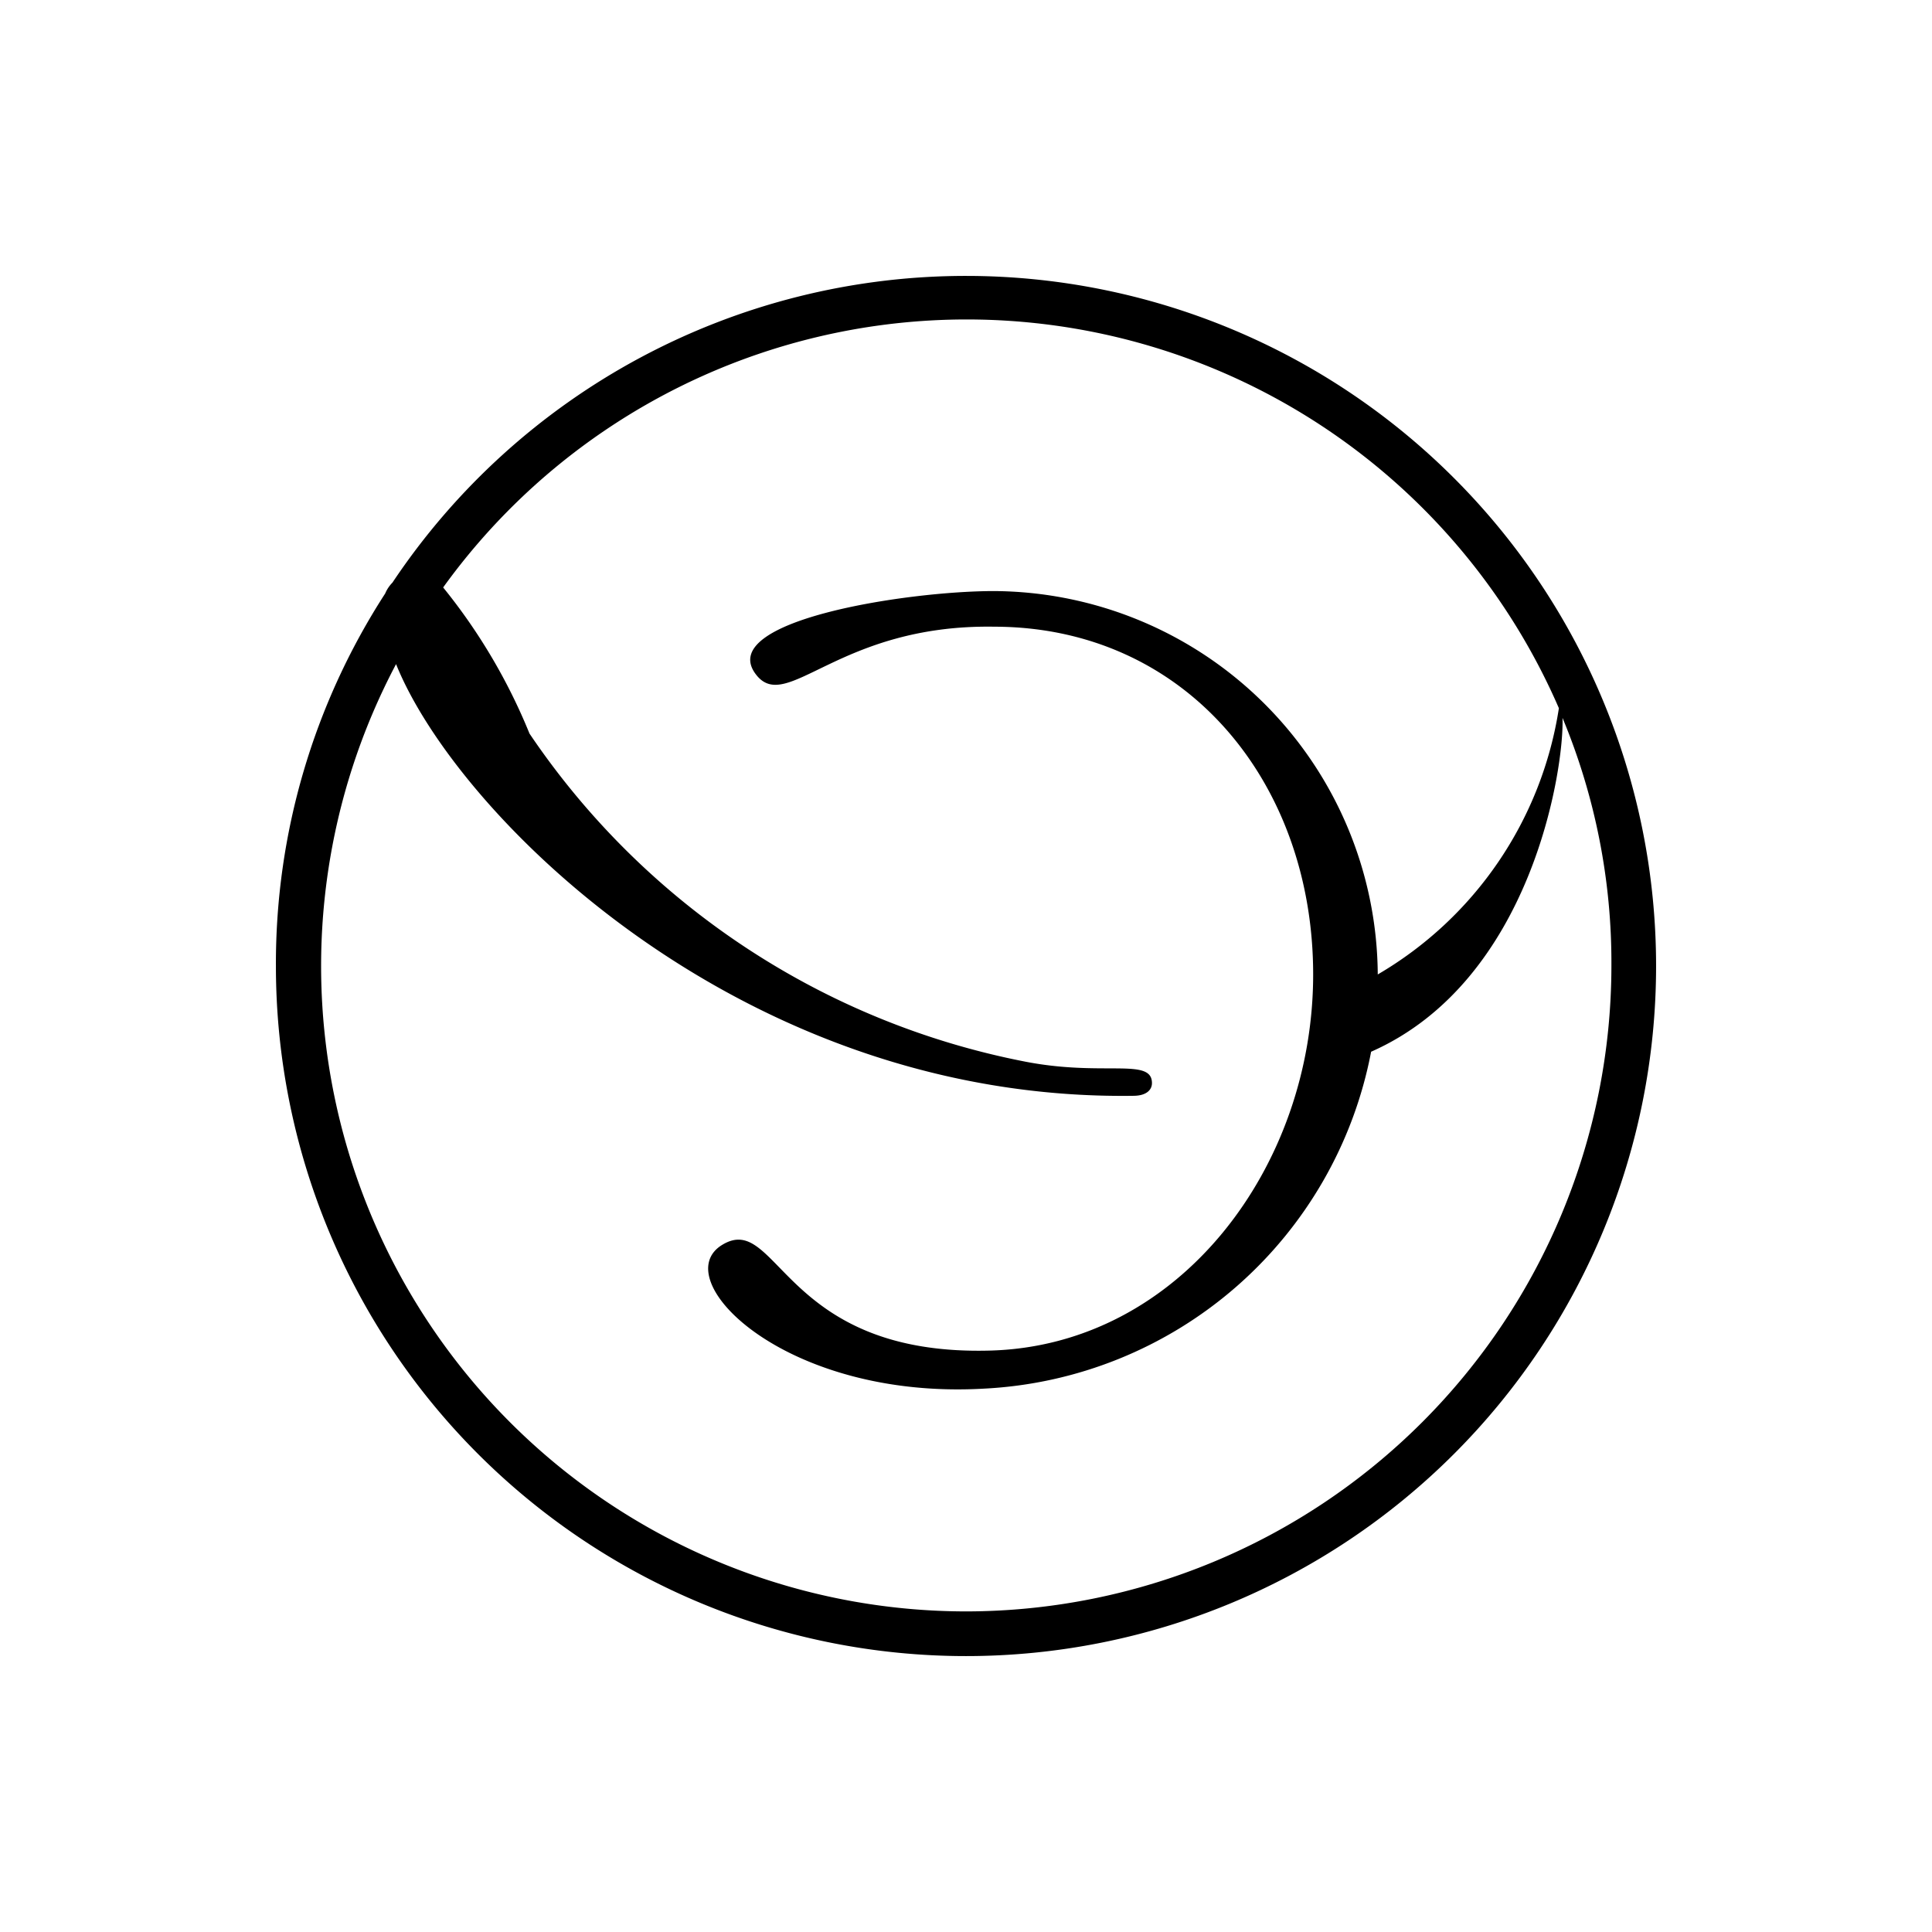 <?xml version="1.0" encoding="UTF-8"?> <svg xmlns="http://www.w3.org/2000/svg" id="Layer_1" data-name="Layer 1" viewBox="0 0 32 32"><path d="M16,4.57A11.42,11.42,0,0,0,6.5,9.65a.57.57,0,0,0-.12.18A11.28,11.28,0,0,0,4.57,16,11.43,11.43,0,1,0,16,4.57Zm0,22.12A10.69,10.69,0,0,1,6.56,11c1,2.49,5.72,7.24,12.21,7.15.22,0,.31-.1.31-.21,0-.43-.81-.1-2.12-.36a12.87,12.87,0,0,1-8.19-5.43A9.55,9.55,0,0,0,7.34,9.73a10.69,10.69,0,0,1,18.48,2,6.2,6.2,0,0,1-3,4.41c0-.28,0,.29,0,0a6.39,6.39,0,0,0-6.36-6.35c-1.44,0-4.62.49-3.94,1.38.51.67,1.36-.83,3.94-.79,3.18,0,5.29,2.58,5.29,5.76s-2.21,6.15-5.36,6.23c-3.44.09-3.5-2.32-4.43-1.75S13,23.19,16.3,23a6.88,6.88,0,0,0,6.41-5.58c2.67-1.18,3.2-4.71,3.17-5.53A10.54,10.54,0,0,1,26.69,16,10.7,10.7,0,0,1,16,26.69Z"></path></svg> 